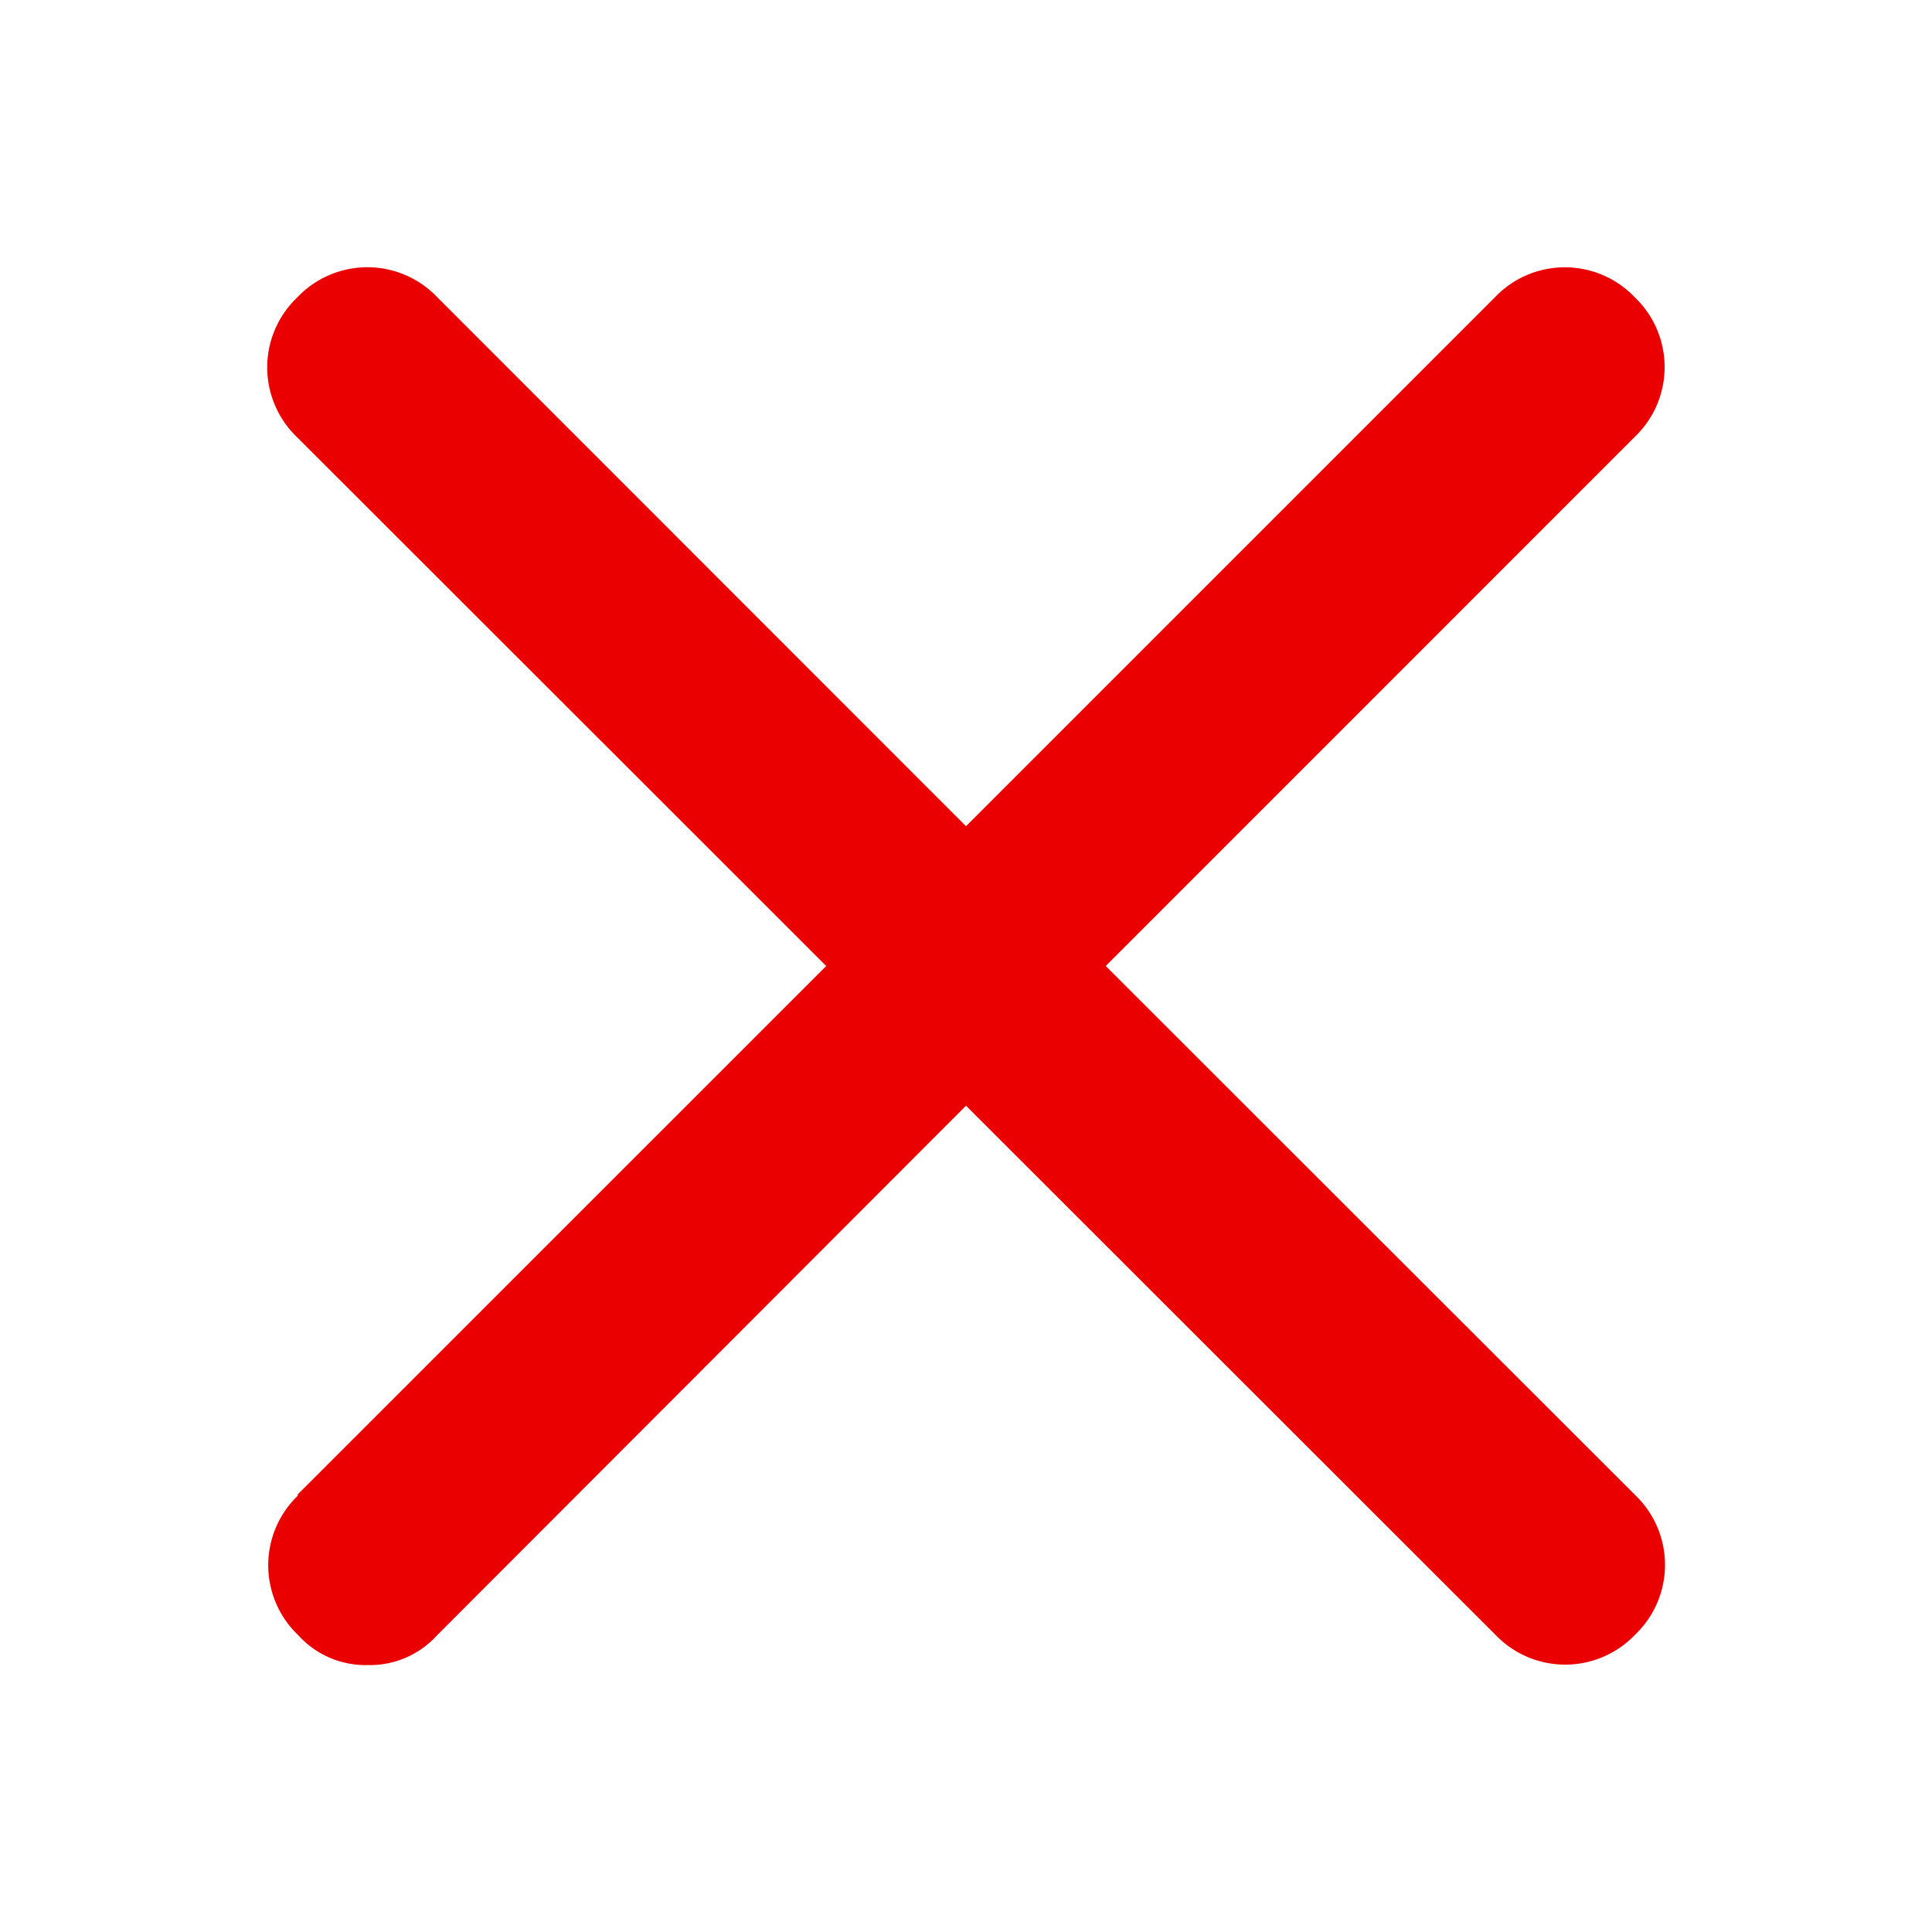 <svg xmlns="http://www.w3.org/2000/svg" width="25" height="25" viewBox="0 0 25 25">
  <g id="Group_9482" data-name="Group 9482" transform="translate(-724 -2959)">
    <rect id="Rectangle_6613" data-name="Rectangle 6613" width="25" height="25" transform="translate(724 2959)" fill="#fff" opacity="0"/>
    <g id="_icons" transform="translate(721 2956)">
      <path id="Vector" d="M.387,15.887,7.233,9.042.387,2.2a1.249,1.249,0,0,1,0-1.808A1.249,1.249,0,0,1,2.2.388L9.042,7.233,15.887.388a1.249,1.249,0,0,1,1.808,0,1.249,1.249,0,0,1,0,1.808L10.85,9.042,17.7,15.887a1.249,1.249,0,0,1,0,1.808,1.249,1.249,0,0,1-1.808,0L9.042,10.85,2.2,17.7a1.173,1.173,0,0,1-.9.388,1.173,1.173,0,0,1-.9-.388,1.249,1.249,0,0,1,0-1.808Z" transform="translate(6.458 6.458)" fill="#ea0000"/>
    </g>
  </g>
</svg>
